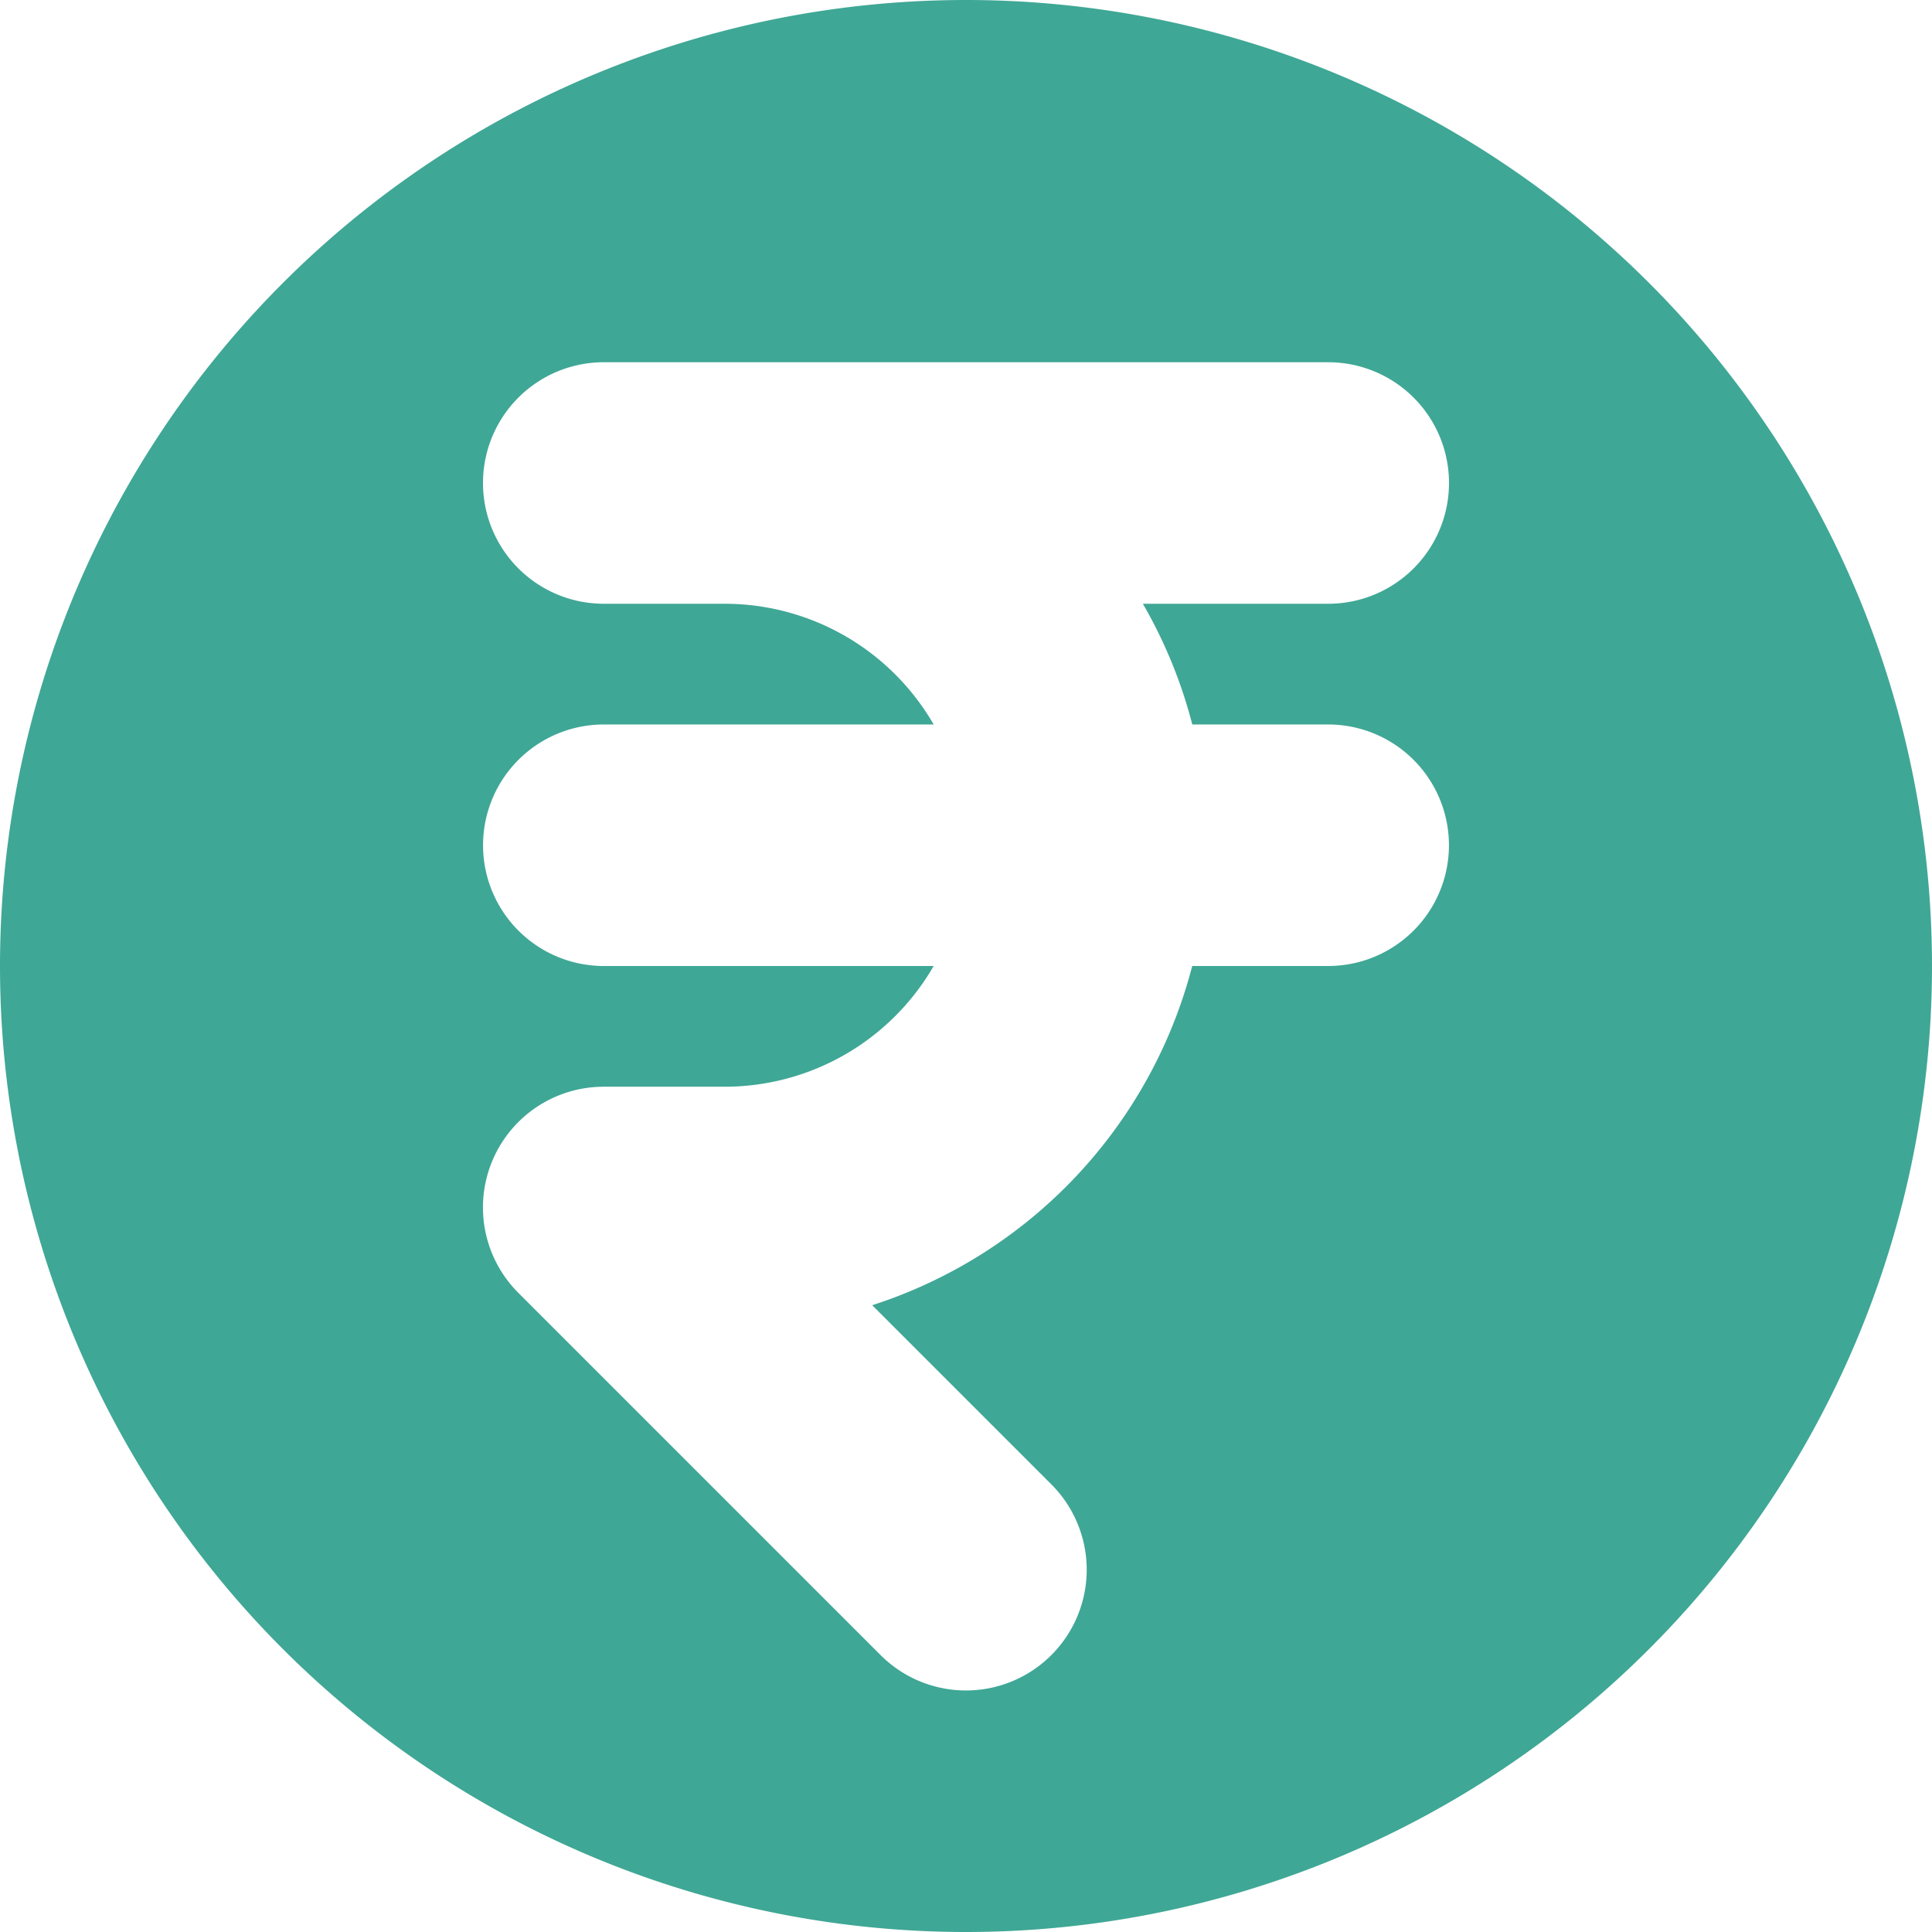 <svg xmlns="http://www.w3.org/2000/svg" width="32.214" height="32.214" viewBox="0 0 32.214 32.214">
  <path id="currency-rupee" d="M18.107,34.214A16.107,16.107,0,1,0,2,18.107,16.107,16.107,0,0,0,18.107,34.214ZM12.067,8.04a2.013,2.013,0,1,0,0,4.027H14.08a4.025,4.025,0,0,1,3.488,2.013h-5.5a2.013,2.013,0,0,0,0,4.027h5.5A4.025,4.025,0,0,1,14.08,20.12H12.067a2.013,2.013,0,0,0-1.424,3.437l6.04,6.04A2.013,2.013,0,0,0,19.53,26.75l-2.987-2.987a8.07,8.07,0,0,0,5.336-5.656h2.267a2.013,2.013,0,0,0,0-4.027H21.88a8.006,8.006,0,0,0-.824-2.013h3.091a2.013,2.013,0,0,0,0-4.027Z" transform="translate(-2 -2)" fill="#3fa795" fill-rule="evenodd"/>
</svg>
